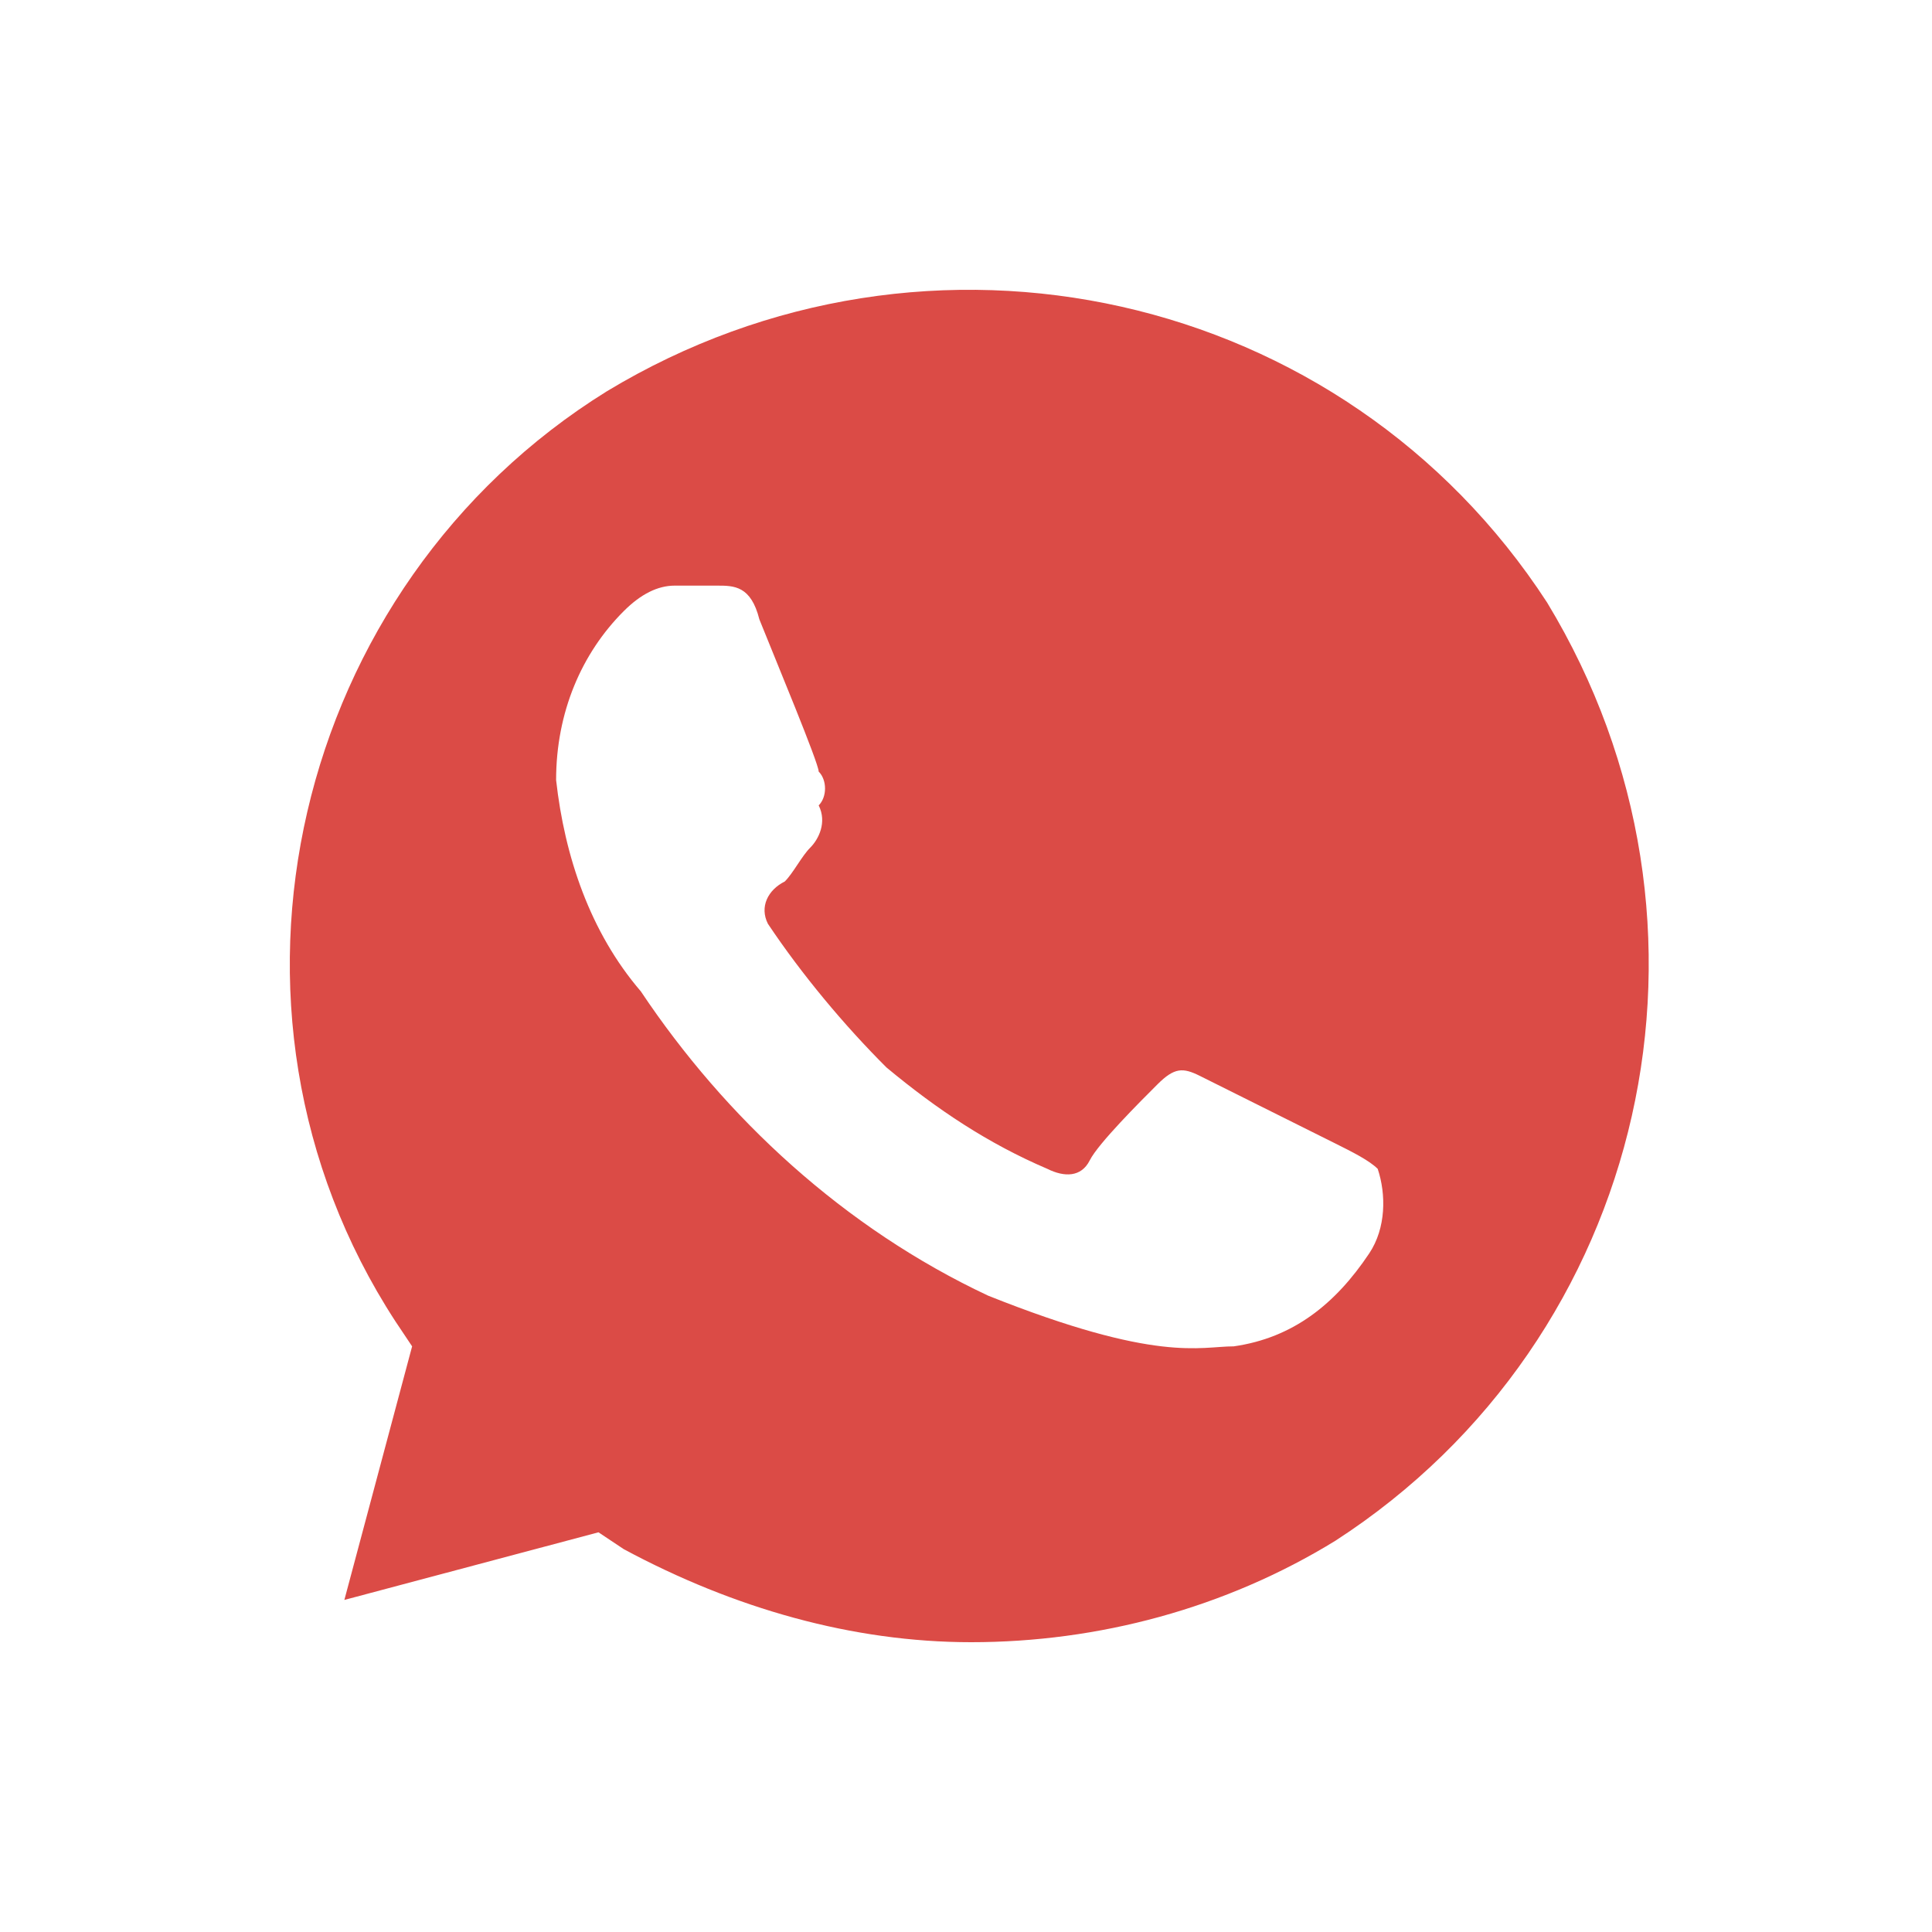 <?xml version="1.0" encoding="UTF-8"?> <svg xmlns="http://www.w3.org/2000/svg" width="100" height="100" viewBox="0 0 100 100" fill="none"><g clip-path="url(#clip0_2186_17)"><path d="M80.078 31.187C69.556 14.999 48.074 10.187 31.415 20.25C15.194 30.312 9.933 52.187 20.455 68.375L21.331 69.687L17.824 82.812L30.976 79.312L32.292 80.188C37.991 83.25 44.129 85 50.266 85C56.842 85 63.418 83.25 69.118 79.75C85.339 69.25 90.161 47.812 80.078 31.187ZM70.871 64.875C69.118 67.5 66.926 69.25 63.857 69.687C62.103 69.687 59.911 70.562 51.143 67.062C43.69 63.562 37.553 57.875 33.169 51.312C30.538 48.25 29.223 44.312 28.784 40.375C28.784 36.875 30.1 33.812 32.292 31.625C33.169 30.75 34.045 30.312 34.922 30.312H37.114C37.991 30.312 38.868 30.312 39.306 32.062C40.183 34.25 42.375 39.5 42.375 39.937C42.813 40.375 42.813 41.25 42.375 41.687C42.813 42.562 42.375 43.437 41.937 43.875C41.498 44.312 41.06 45.187 40.621 45.625C39.745 46.062 39.306 46.937 39.745 47.812C41.498 50.437 43.69 53.062 45.882 55.25C48.513 57.437 51.143 59.187 54.212 60.5C55.089 60.937 55.965 60.937 56.404 60.062C56.842 59.187 59.034 57 59.911 56.125C60.788 55.25 61.226 55.25 62.103 55.687L69.118 59.187C69.995 59.625 70.871 60.062 71.31 60.5C71.748 61.812 71.748 63.562 70.871 64.875Z" fill="#DB4B46"></path></g><defs><clipPath id="clip0_2186_17"><rect width="100" height="100" fill="white"></rect></clipPath></defs></svg> 